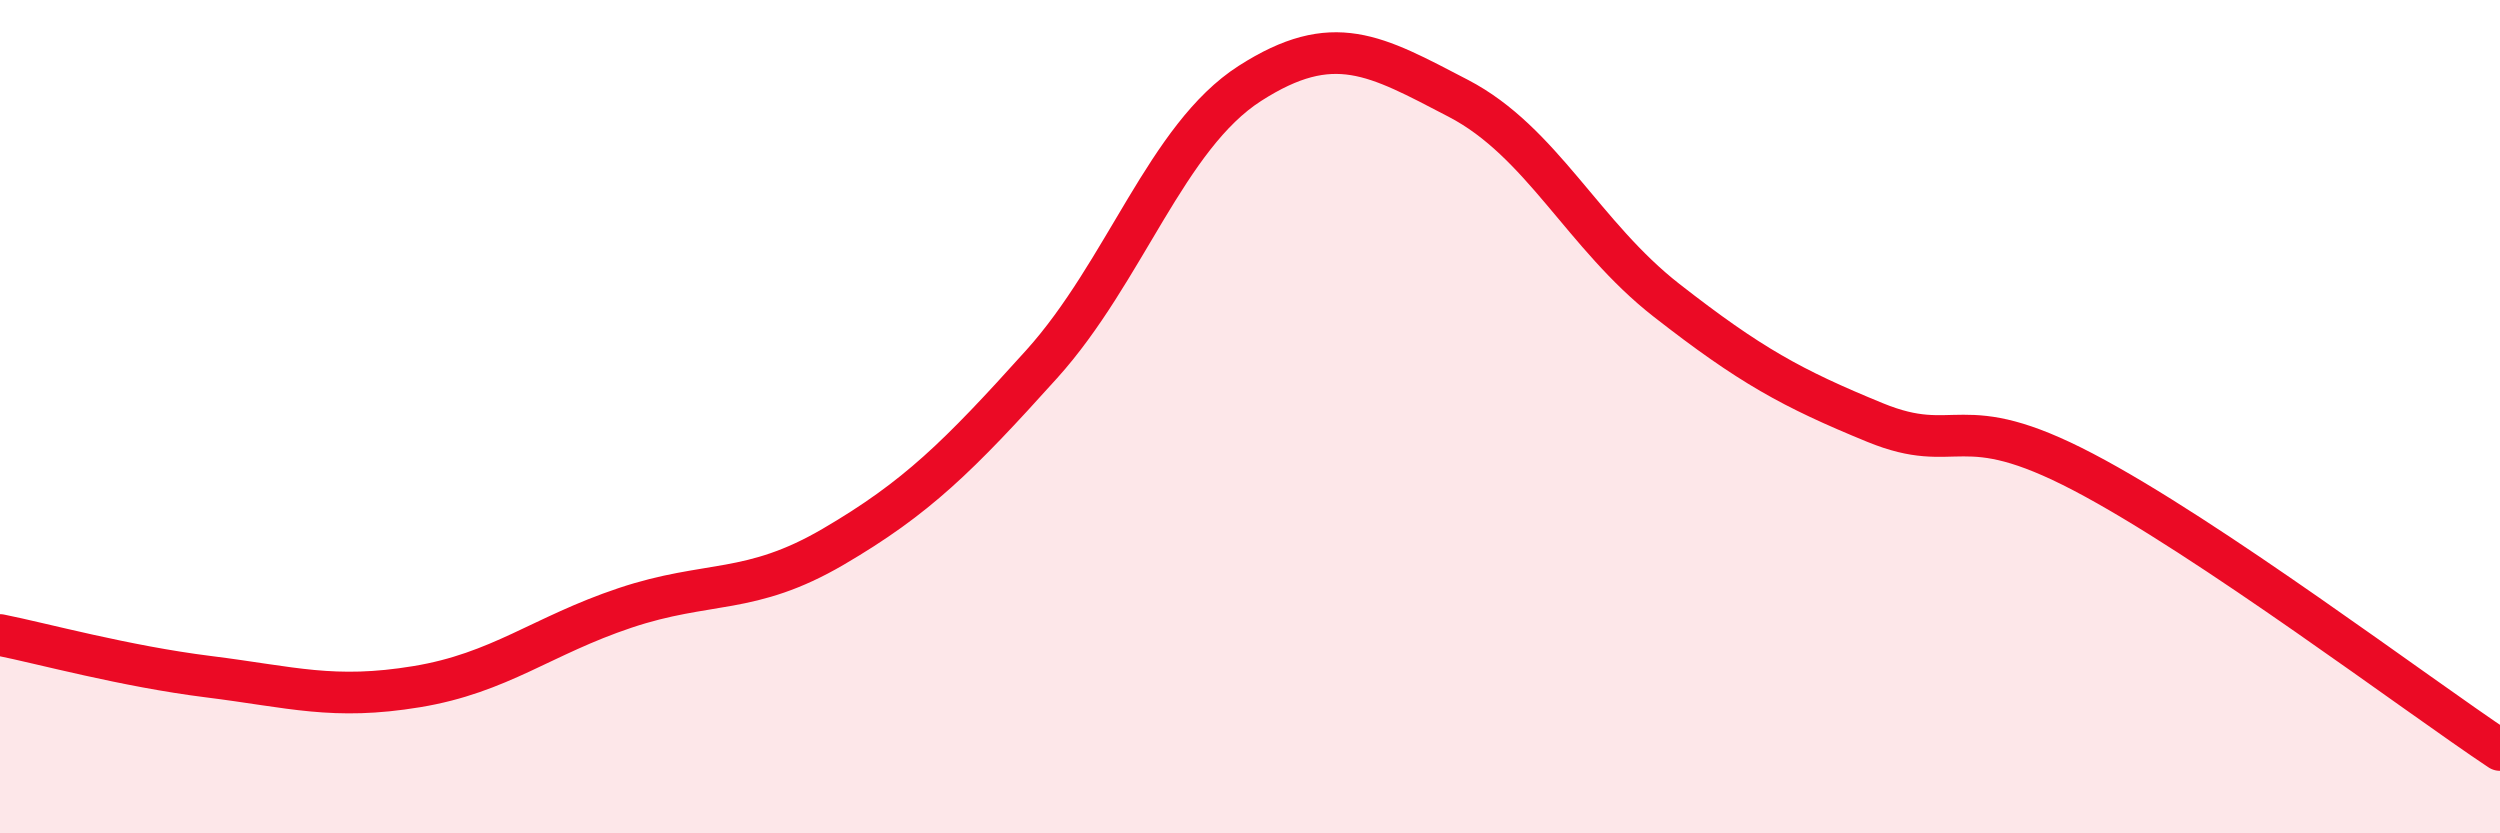 
    <svg width="60" height="20" viewBox="0 0 60 20" xmlns="http://www.w3.org/2000/svg">
      <path
        d="M 0,15.24 C 1,15.44 3,15.99 5,16.24 C 7,16.49 8,16.81 10,16.48 C 12,16.15 13,15.26 15,14.59 C 17,13.92 18,14.29 20,13.12 C 22,11.95 23,10.96 25,8.74 C 27,6.52 28,3.28 30,2 C 32,0.72 33,1.32 35,2.36 C 37,3.4 38,5.65 40,7.21 C 42,8.77 43,9.32 45,10.14 C 47,10.96 47,9.76 50,11.33 C 53,12.9 58,16.67 60,18L60 20L0 20Z"
        fill="#EB0A25"
        opacity="0.1"
        stroke-linecap="round"
        stroke-linejoin="round"
      />
      <path
        d="M 0,15.24 C 1,15.44 3,15.99 5,16.24 C 7,16.49 8,16.81 10,16.48 C 12,16.15 13,15.26 15,14.59 C 17,13.92 18,14.29 20,13.12 C 22,11.95 23,10.96 25,8.74 C 27,6.52 28,3.28 30,2 C 32,0.72 33,1.32 35,2.36 C 37,3.4 38,5.65 40,7.21 C 42,8.77 43,9.32 45,10.14 C 47,10.96 47,9.76 50,11.33 C 53,12.9 58,16.67 60,18"
        stroke="#EB0A25"
        stroke-width="1"
        fill="none"
        stroke-linecap="round"
        stroke-linejoin="round"
      />
    </svg>
  